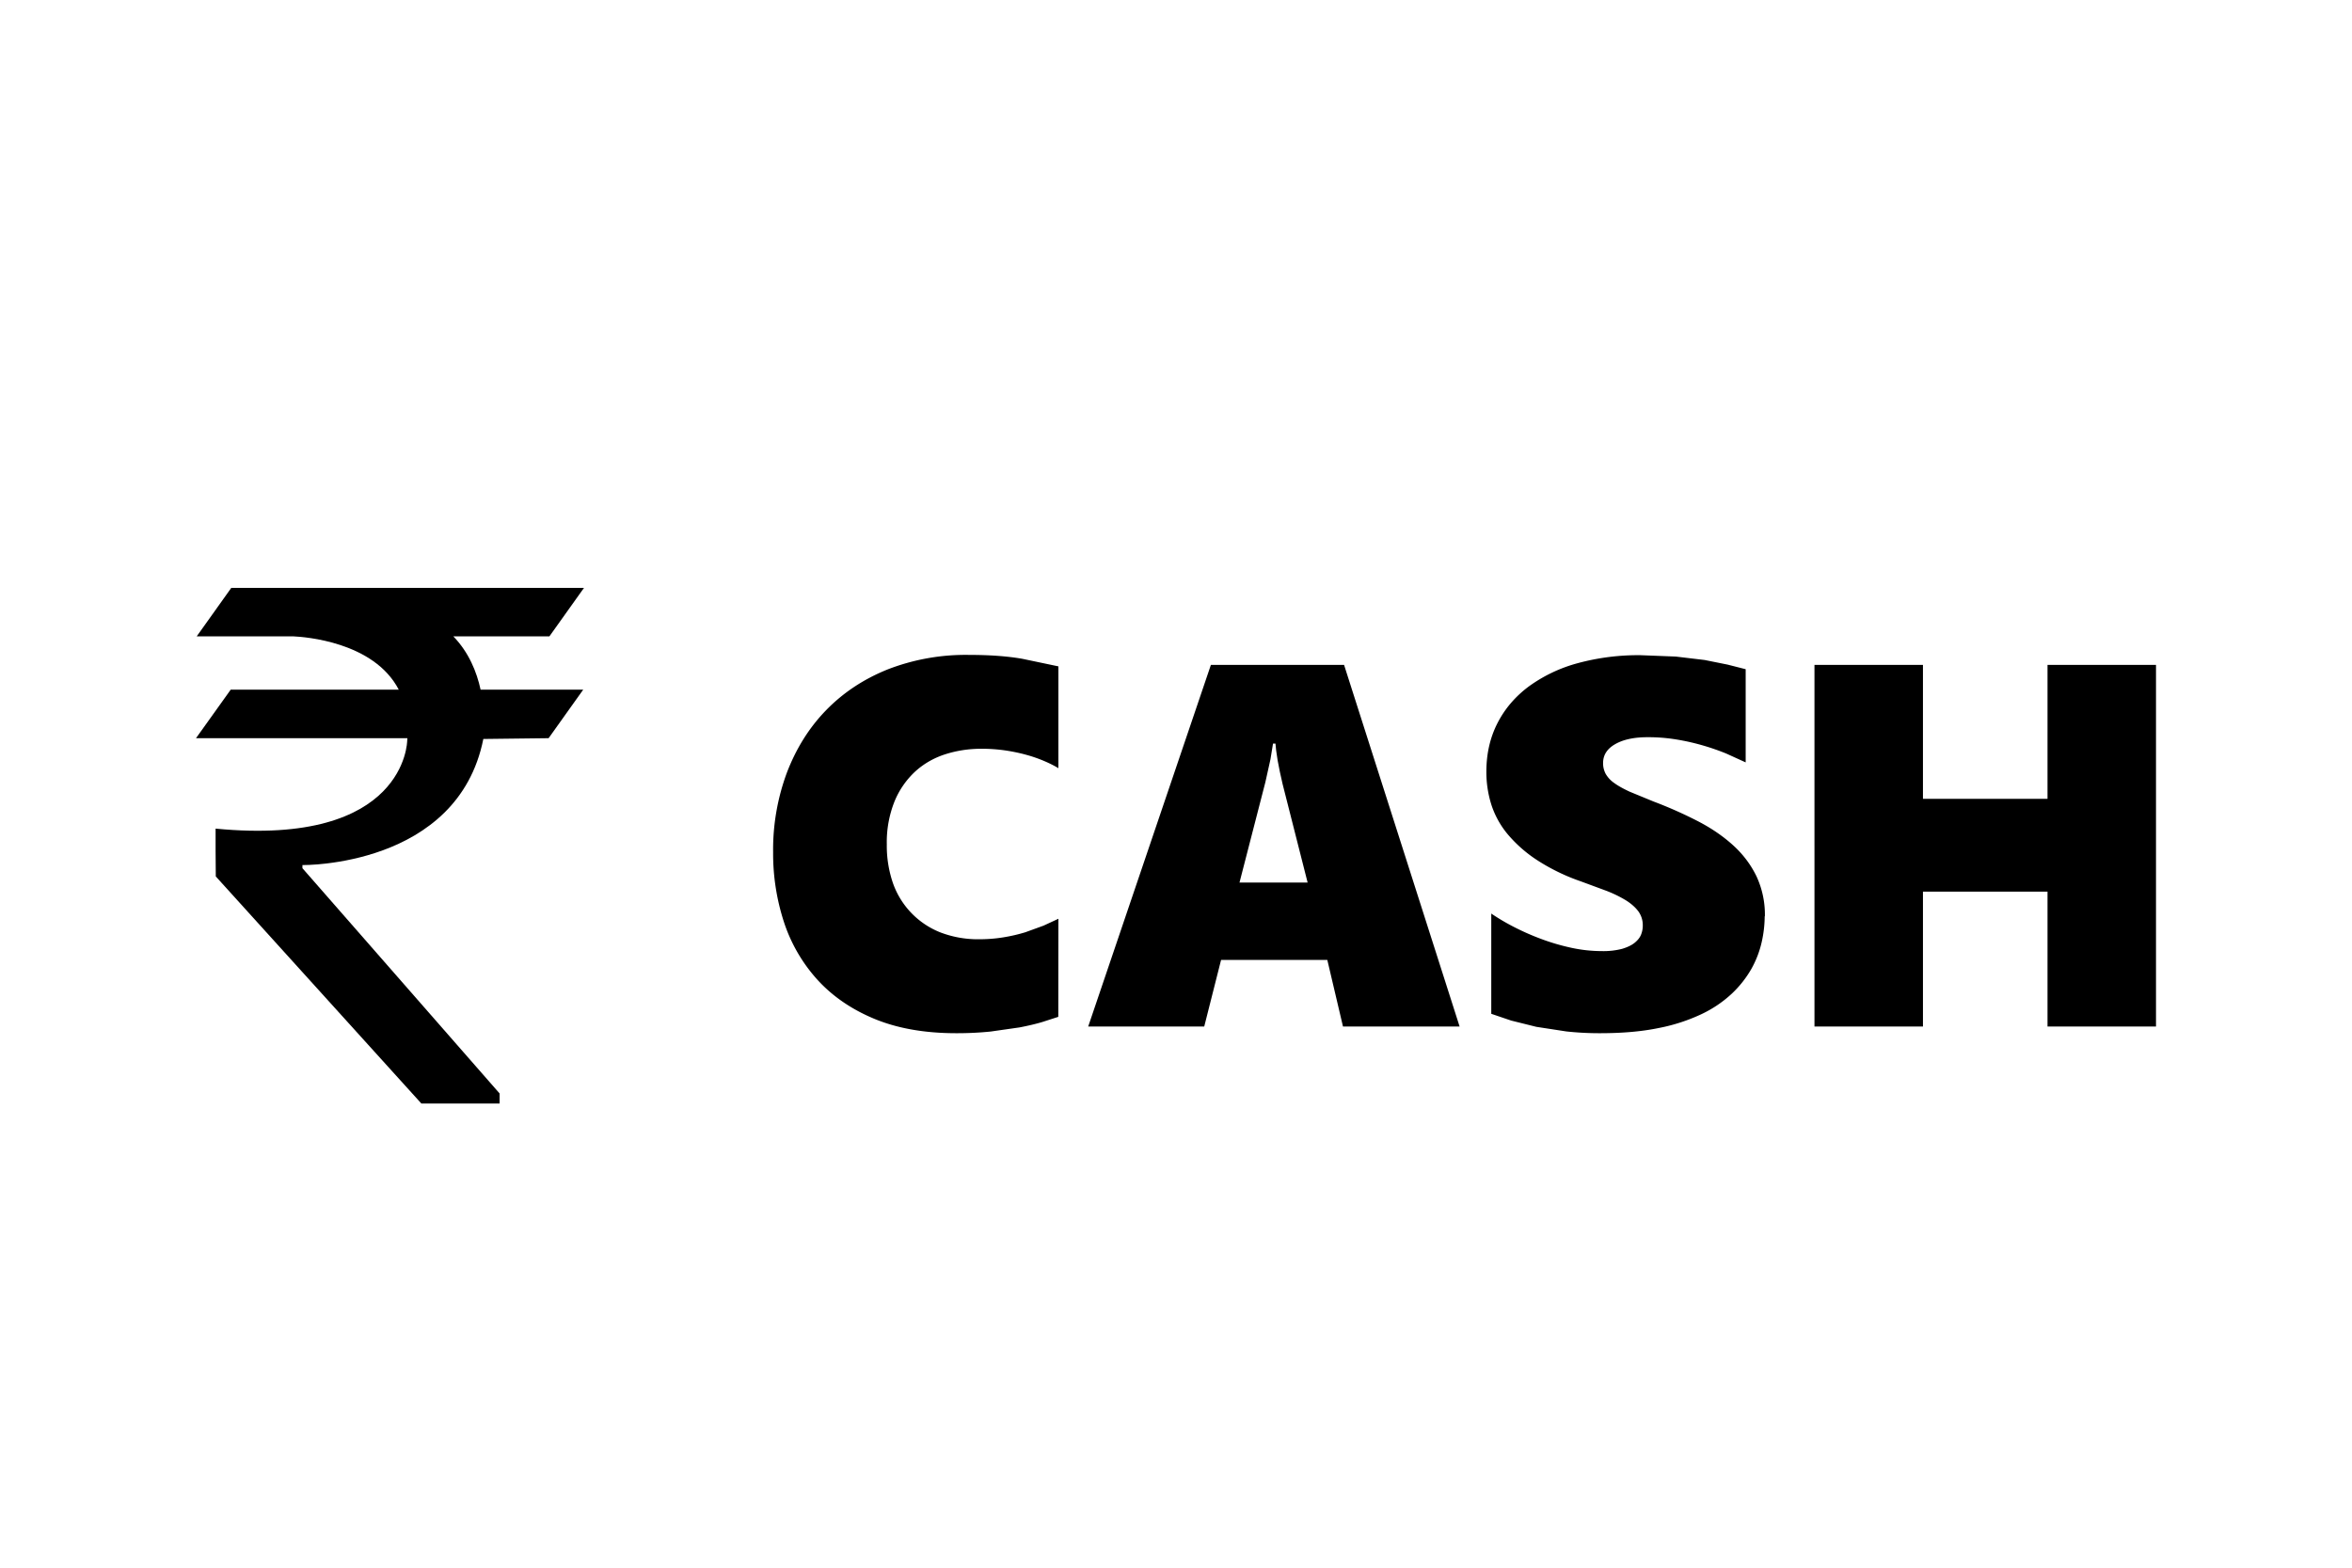 <svg xmlns="http://www.w3.org/2000/svg" fill="#000" height="16" width="24"><path d="M10.799 10.378l-.164.053c-.067.02-.144.038-.232.055l-.294.042a3.41 3.41 0 0 1-.353.017c-.323 0-.602-.05-.837-.148s-.429-.233-.581-.401a1.63 1.63 0 0 1-.339-.587 2.25 2.25 0 0 1-.11-.71 2.26 2.26 0 0 1 .14-.812c.094-.246.226-.459.4-.638s.383-.318.629-.417a2.2 2.2 0 0 1 .828-.148c.211 0 .394.013.547.04l.367.077V7.84a1.18 1.18 0 0 0-.136-.069 1.41 1.41 0 0 0-.18-.064c-.067-.019-.14-.035-.219-.047a1.68 1.68 0 0 0-.254-.018c-.127 0-.249.019-.365.056s-.219.096-.307.176a.86.86 0 0 0-.211.305 1.12 1.12 0 0 0-.079.44 1.17 1.17 0 0 0 .063.395.84.84 0 0 0 .483.502 1.07 1.07 0 0 0 .4.07c.086 0 .169-.007.247-.02a1.69 1.69 0 0 0 .22-.051l.187-.068.151-.07zm2.905.099l-.16-.68H12.46l-.172.68h-1.184l1.252-3.691h1.359l1.179 3.691zm-.616-2.474l-.028-.125-.023-.118-.015-.1-.007-.071h-.025l-.026.16-.052.234-.264 1.024h.695zm4.919 1.347a1.21 1.21 0 0 1-.031.267 1.02 1.02 0 0 1-.105.272 1.09 1.09 0 0 1-.198.251 1.21 1.21 0 0 1-.31.21 1.85 1.85 0 0 1-.442.143c-.17.035-.368.052-.593.052a3.12 3.12 0 0 1-.345-.018l-.306-.047-.257-.064-.203-.069V9.324a2.22 2.22 0 0 0 .234.138 2.53 2.53 0 0 0 .278.122 2.19 2.19 0 0 0 .304.089 1.47 1.47 0 0 0 .311.034.76.76 0 0 0 .208-.023c.053-.016.096-.036.127-.061s.054-.053.066-.083.018-.061.018-.092a.24.24 0 0 0-.046-.148c-.031-.041-.074-.079-.129-.113a1.25 1.25 0 0 0-.198-.096l-.257-.095a2.05 2.05 0 0 1-.446-.216 1.37 1.37 0 0 1-.301-.264.91.91 0 0 1-.168-.303 1.11 1.11 0 0 1-.051-.336c0-.184.038-.349.113-.496s.182-.272.32-.375a1.52 1.52 0 0 1 .497-.237 2.36 2.36 0 0 1 .644-.082l.359.014.294.035.234.047.185.047v.951l-.198-.09a2.4 2.4 0 0 0-.239-.083 2.27 2.27 0 0 0-.271-.061 1.77 1.77 0 0 0-.294-.023c-.136 0-.245.023-.328.07s-.125.111-.125.193a.23.23 0 0 0 .027.112.29.29 0 0 0 .086.092c.039.029.092.058.158.089l.243.1a4.33 4.33 0 0 1 .455.202c.139.072.259.155.36.247s.18.198.237.316a.93.93 0 0 1 .085.409zm2.886 1.127V9.1h-1.271v1.377h-1.107V6.786h1.107v1.367h1.271V6.786H22v3.691z"></path><path d="M2.36 6l-.353.495h.99c.103.005.817.052 1.072.544H2.354L2 7.534h2.157l-.002.027s-.01 1.084-1.955.896v.234l.002.254L4.3 11.263h.798v-.103L3.086 8.861v-.032s1.584.023 1.846-1.287l.666-.008.353-.495H4.904c-.039-.181-.12-.381-.278-.544h.98L5.959 6z" fill-rule="evenodd"></path></svg>